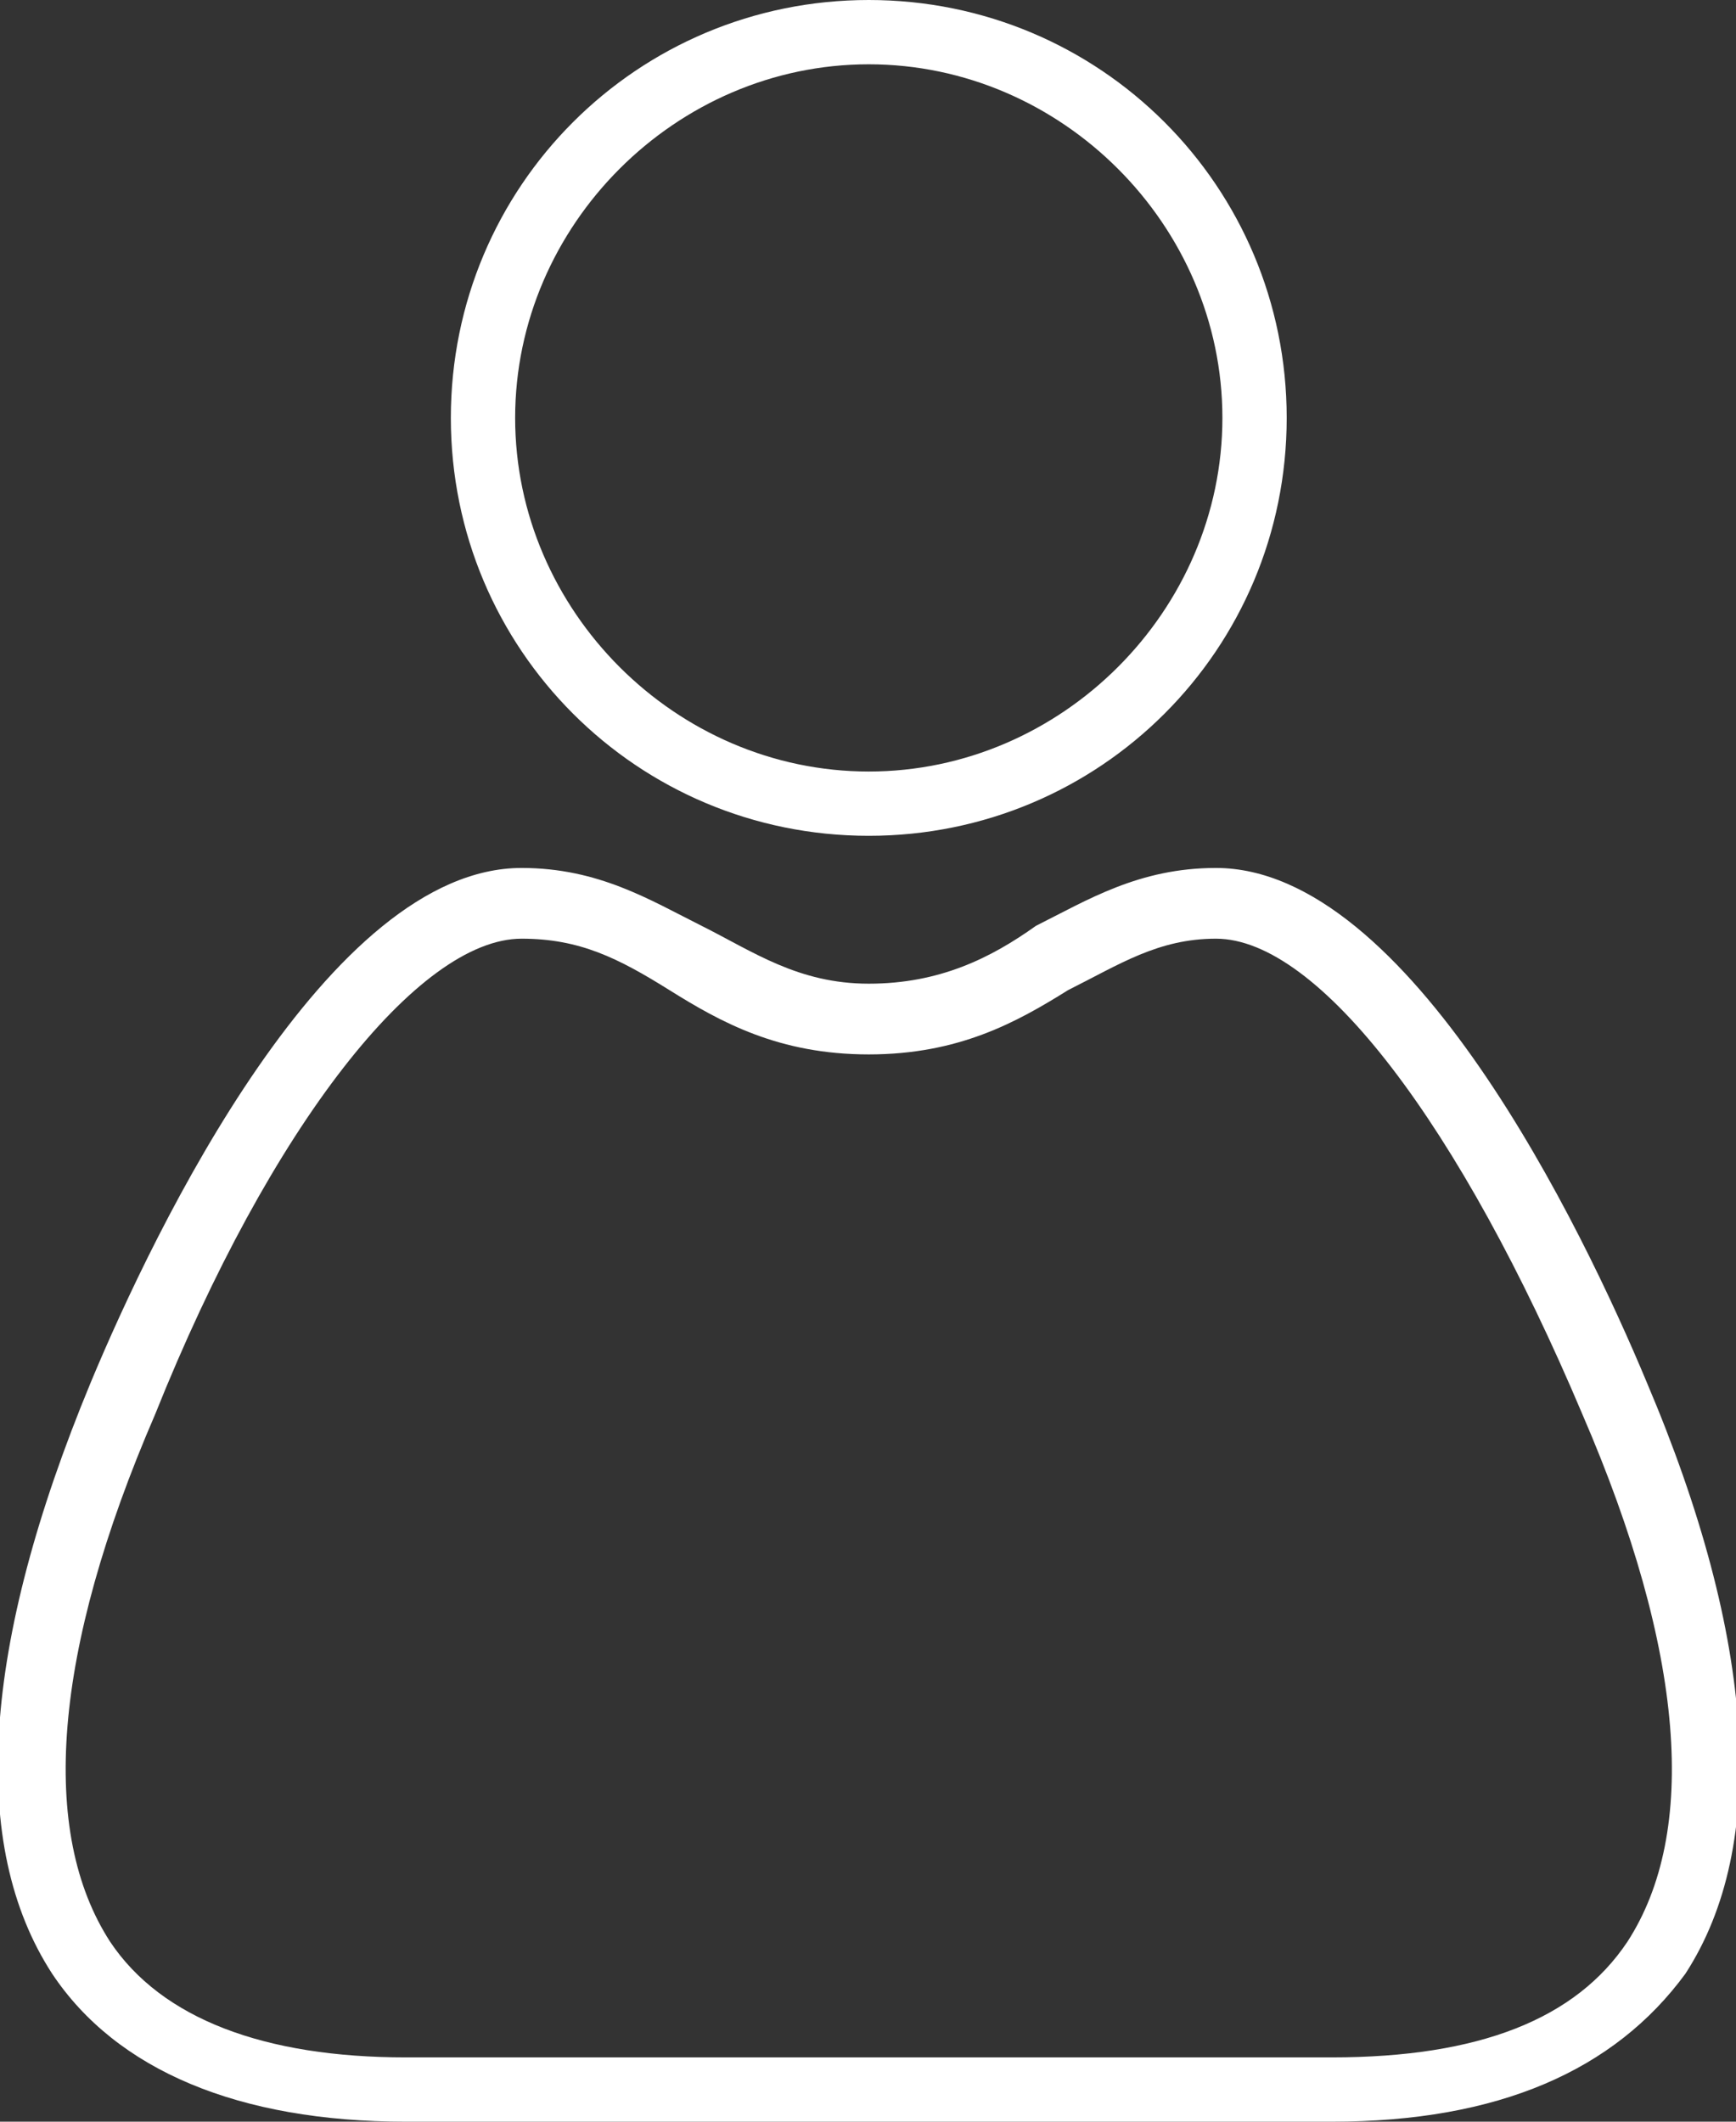 <?xml version="1.0" encoding="utf-8"?>
<!-- Generator: Adobe Illustrator 23.0.4, SVG Export Plug-In . SVG Version: 6.00 Build 0)  -->
<svg version="1.1" id="Layer_1" xmlns="http://www.w3.org/2000/svg" xmlns:xlink="http://www.w3.org/1999/xlink" x="0px" y="0px"
	 viewBox="0 0 27 33" style="enable-background:new 0 0 27 33;" xml:space="preserve" width="27" height="33">
<rect x="0" y="0" width="27" height="33" fill="#333333" stroke="none"/>
<style type="text/css">
	.st0{fill:#FFFFFF;}
</style>
<g id="icon_a" transform="translate(-1171.088 -362.5)">
	<path class="st0" d="M1184.6,375.5c-3.6,0-6.5-2.9-6.5-6.5s2.9-6.5,6.5-6.5s6.5,2.9,6.5,6.5S1188.2,375.5,1184.6,375.5z
		 M1184.6,363.5c-3,0-5.5,2.5-5.5,5.5s2.5,5.5,5.5,5.5c3,0,5.5-2.5,5.5-5.5S1187.6,363.5,1184.6,363.5z"/>
	<path class="st0" d="M1191.8,395.5h-14.4c-2.6,0-4.5-0.8-5.5-2.3c-1.3-2-1.1-5.1,0.6-9.2c1-2.4,3.7-8,6.7-8c1.2,0,2,0.5,2.8,0.9
		c0.8,0.4,1.5,0.9,2.6,0.9s1.9-0.4,2.6-0.9c0.8-0.4,1.6-0.9,2.8-0.9c3,0,5.7,5.6,6.7,8c1.7,4,1.9,7.2,0.6,9.2
		C1196.2,394.7,1194.4,395.5,1191.8,395.5z M1179.2,377.1c-1.6,0-3.9,2.9-5.7,7.4c-1.6,3.7-1.8,6.5-0.7,8.2c0.8,1.2,2.4,1.8,4.6,1.8
		h14.4c2.3,0,3.8-0.6,4.6-1.8c1.1-1.7,0.9-4.5-0.7-8.2c-1.9-4.5-4.1-7.4-5.7-7.4c-0.9,0-1.5,0.4-2.3,0.8c-0.8,0.5-1.7,1-3.1,1
		s-2.3-0.5-3.1-1C1180.7,377.4,1180.1,377.1,1179.2,377.1z"/>
</g>
</svg>
